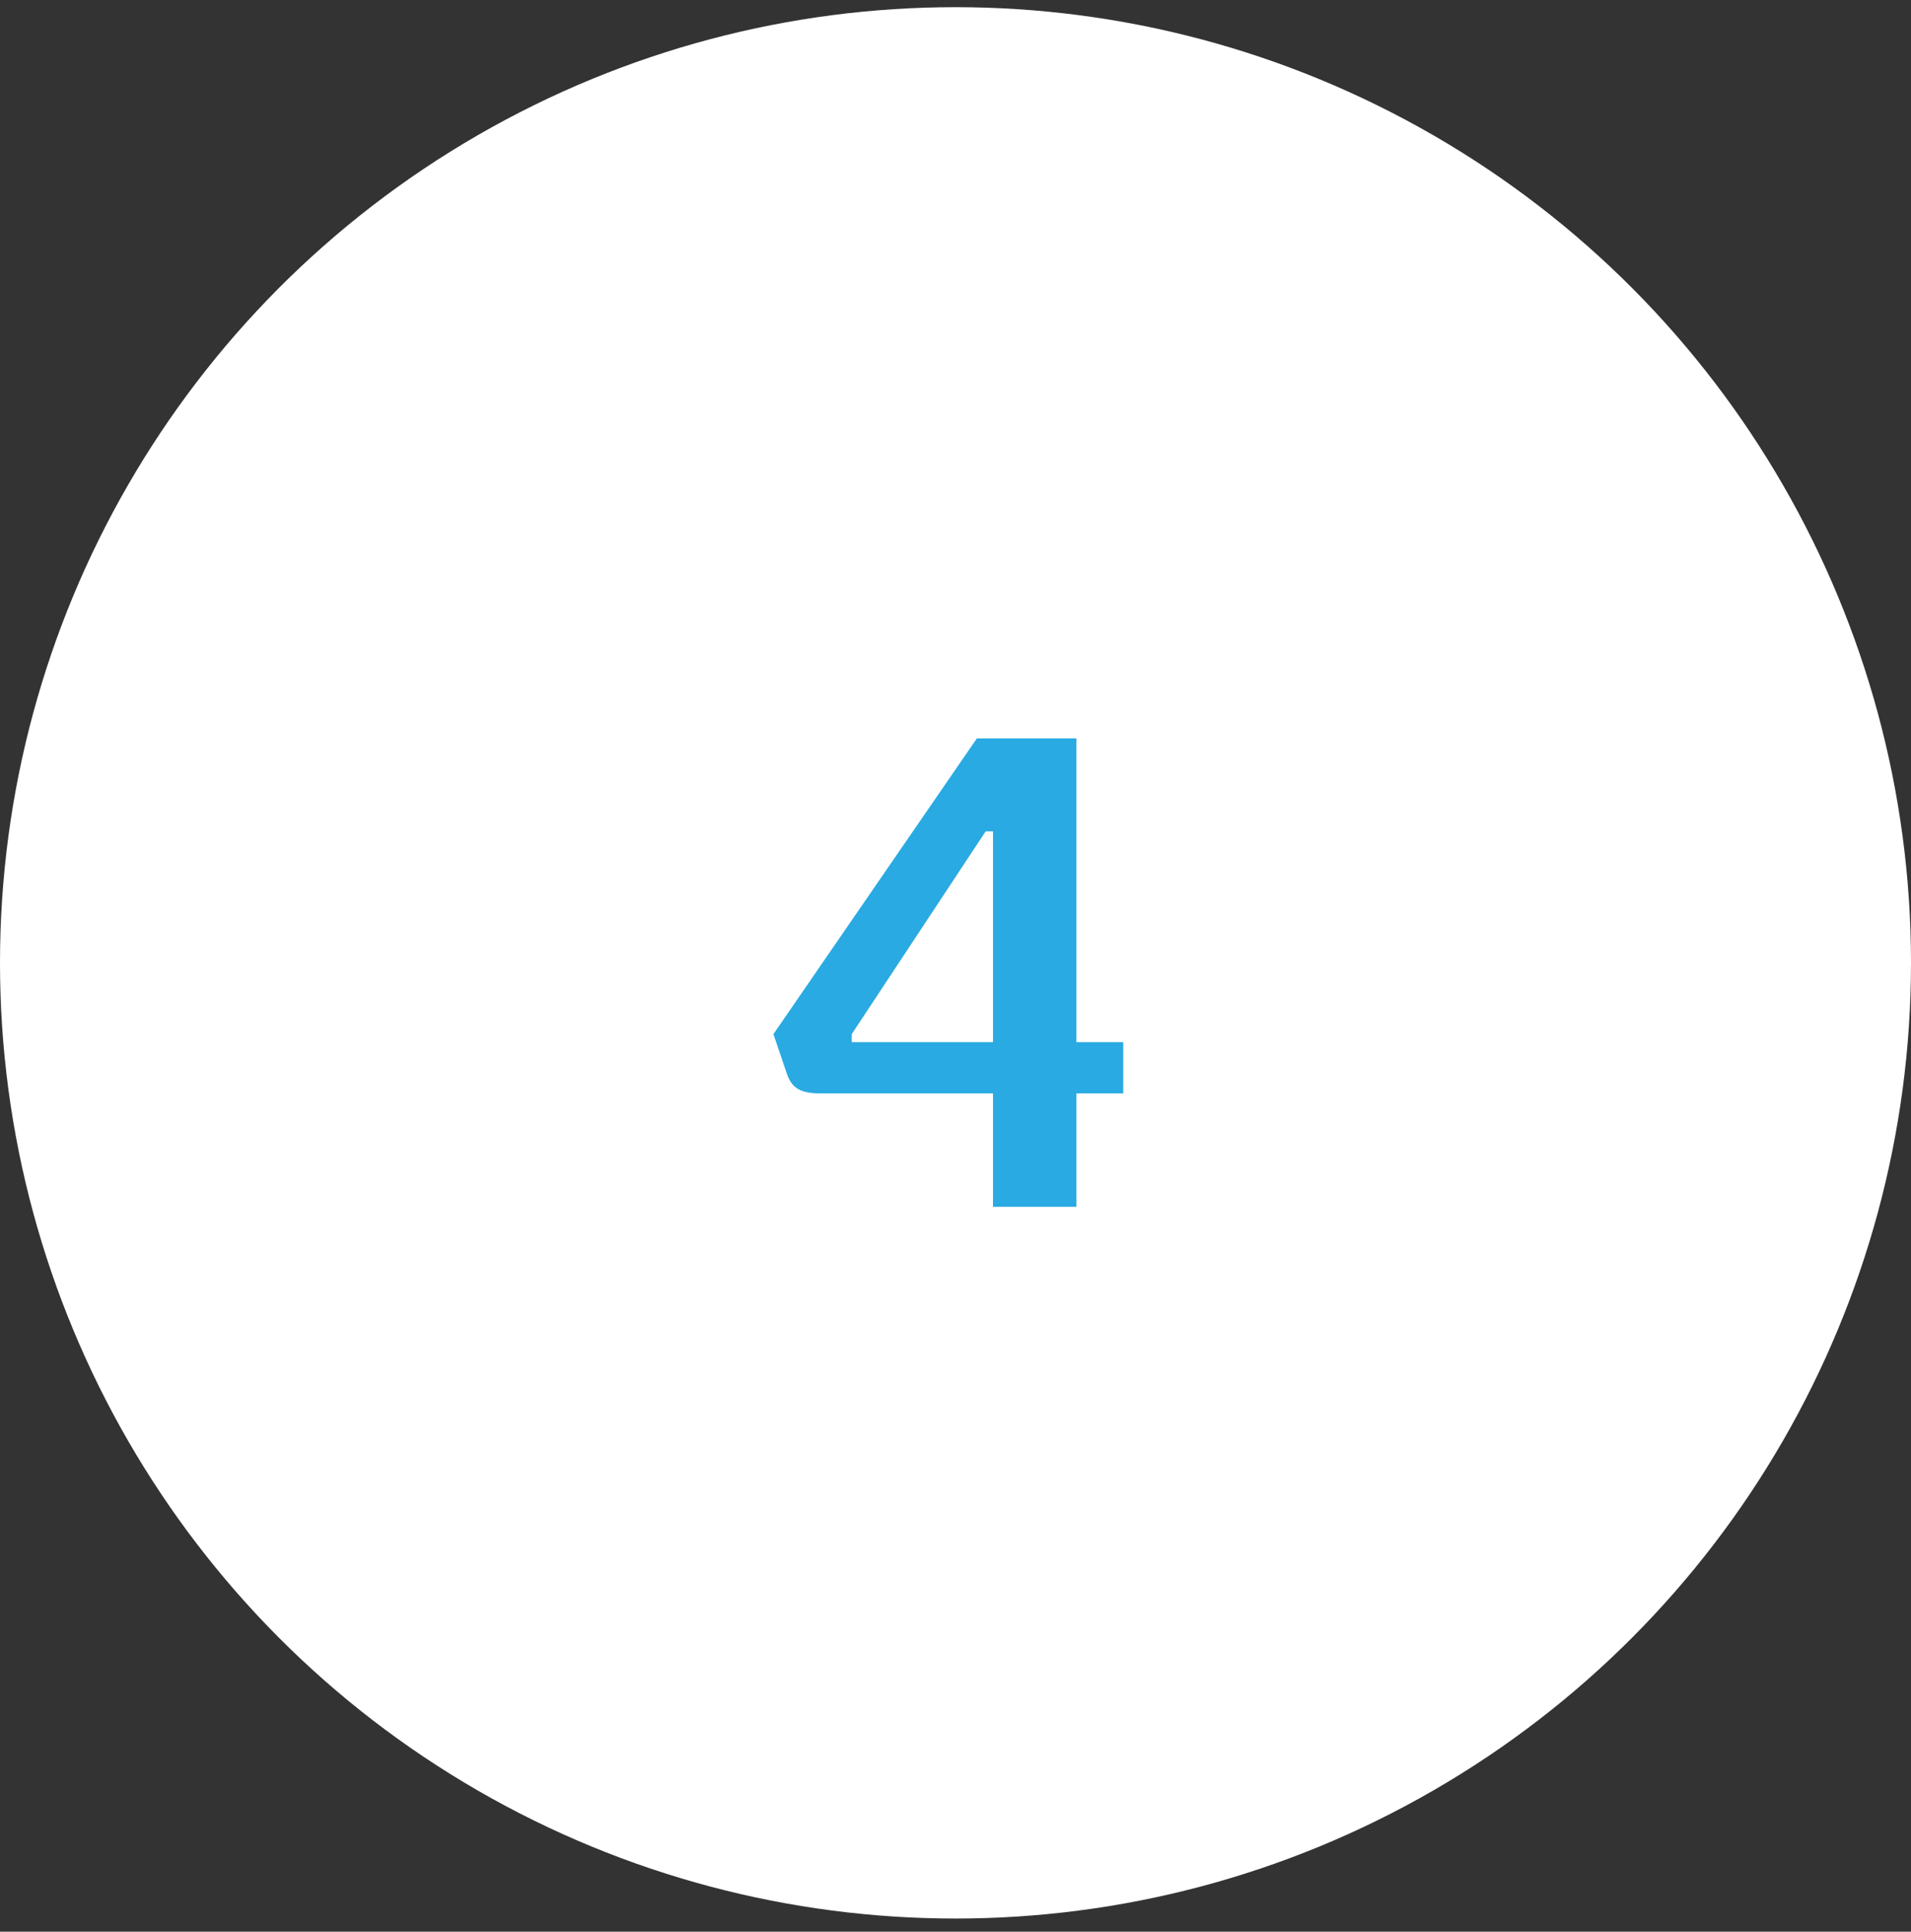 <svg width="94" height="95" viewBox="0 0 94 95" fill="none" xmlns="http://www.w3.org/2000/svg">
<rect x="0" y="0" width="94" height="95" fill="#333333" stroke="none"/>
<circle cx="47" cy="47.353" r="47" fill="white"/>
<path d="M52.948 59.353H48.844V53.773H40.384C39.376 53.773 38.98 53.522 38.728 52.873L38.044 50.858L48.052 36.313H52.948V51.254H55.252V53.773H52.948V59.353ZM48.844 51.254V40.886H48.484L41.896 50.858V51.254H48.844Z" fill="#29AAE2"/>
</svg>
